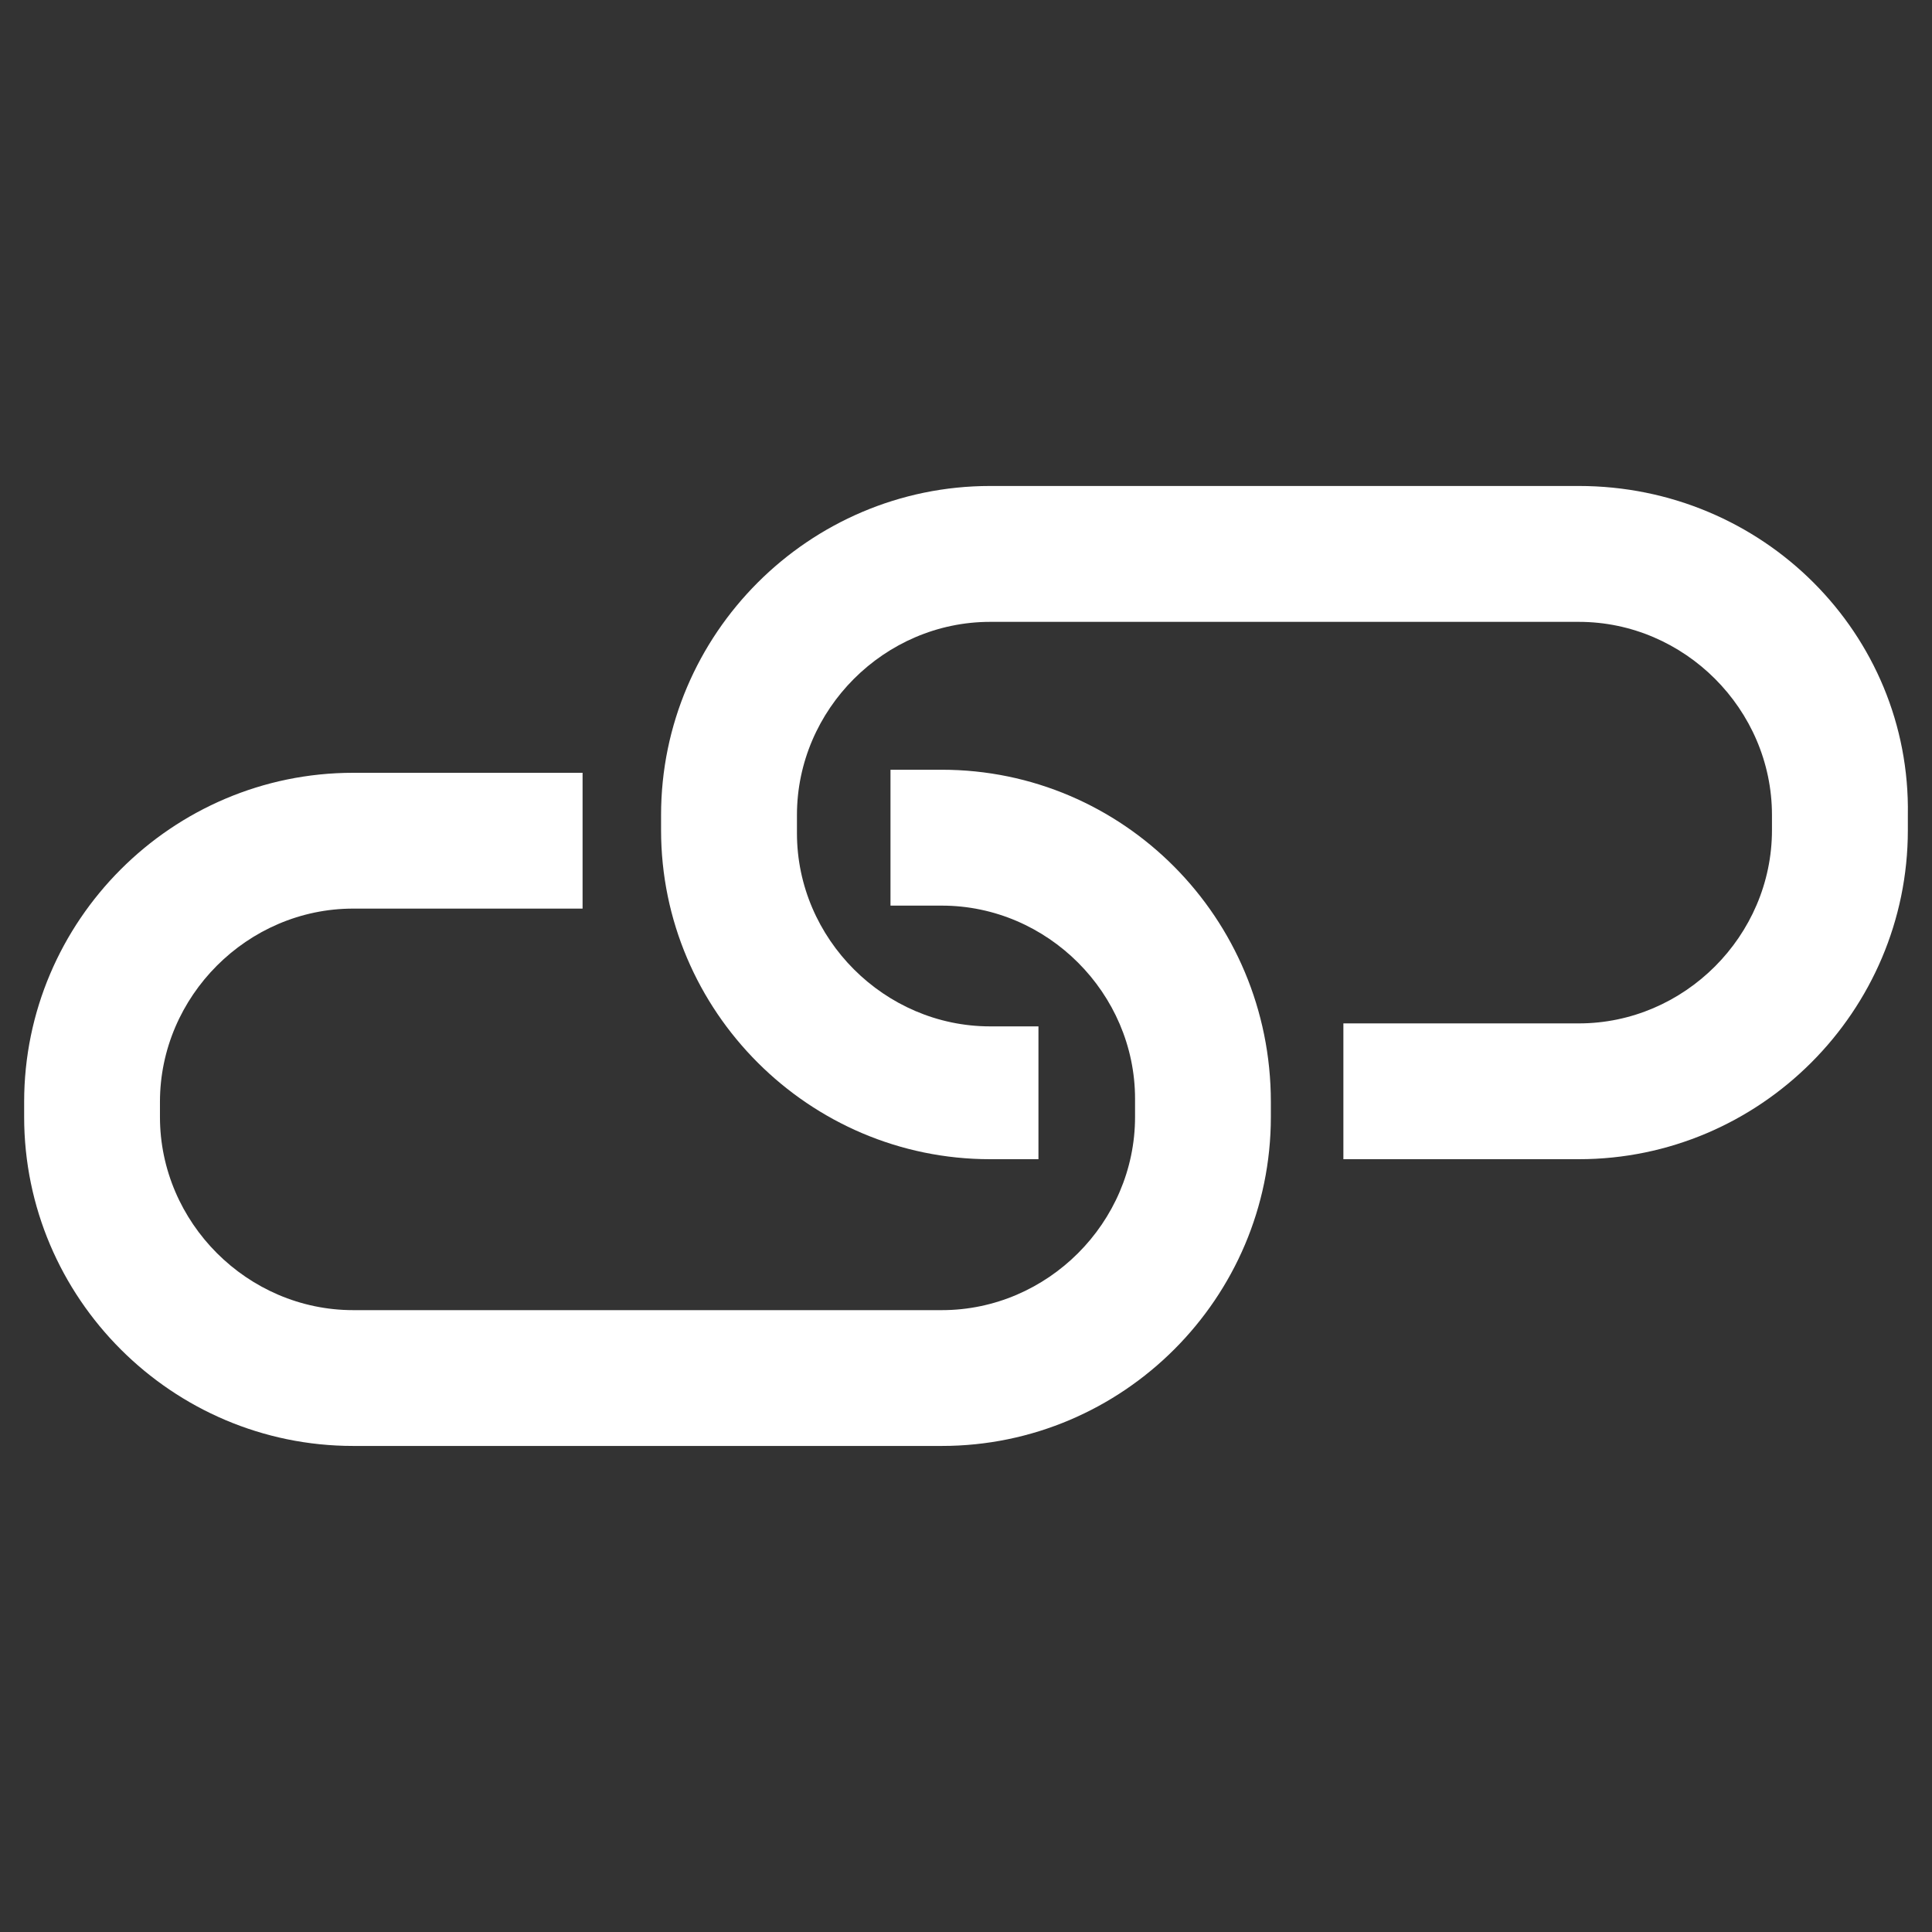 <svg xmlns="http://www.w3.org/2000/svg" width="24" height="24" viewBox="0 0 24 24" fill="none"><rect x="0" y="0" width="24" height="24" fill="#333333" stroke="none"/><path d="M19.613 6.037H12.3C10.05 6.037 8.212 7.875 8.212 10.125V10.312C8.212 12.562 10.05 14.4 12.3 14.4H12.9V12.75H12.3C10.988 12.75 9.9 11.662 9.9 10.35V10.125C9.9 8.812 10.988 7.725 12.3 7.725H19.613C20.925 7.725 22.012 8.812 22.012 10.125V10.312C22.012 11.625 20.925 12.713 19.613 12.713H16.688V14.4H19.613C21.863 14.4 23.7 12.562 23.7 10.312V10.125C23.738 7.875 21.9 6.037 19.613 6.037Z" fill="white"></path><path d="M11.7 9.562H11.062V11.25H11.7C13.012 11.25 14.1 12.338 14.1 13.65V13.875C14.1 15.188 13.012 16.275 11.7 16.275H4.387C3.075 16.275 1.987 15.188 1.987 13.875V13.688C1.987 12.375 3.075 11.287 4.387 11.287H7.237V9.6H4.387C2.137 9.6 0.3 11.438 0.3 13.688V13.875C0.3 16.125 2.137 17.962 4.387 17.962H11.7C13.95 17.962 15.787 16.125 15.787 13.875V13.688C15.787 11.4 13.95 9.562 11.7 9.562Z" fill="white"></path></svg>